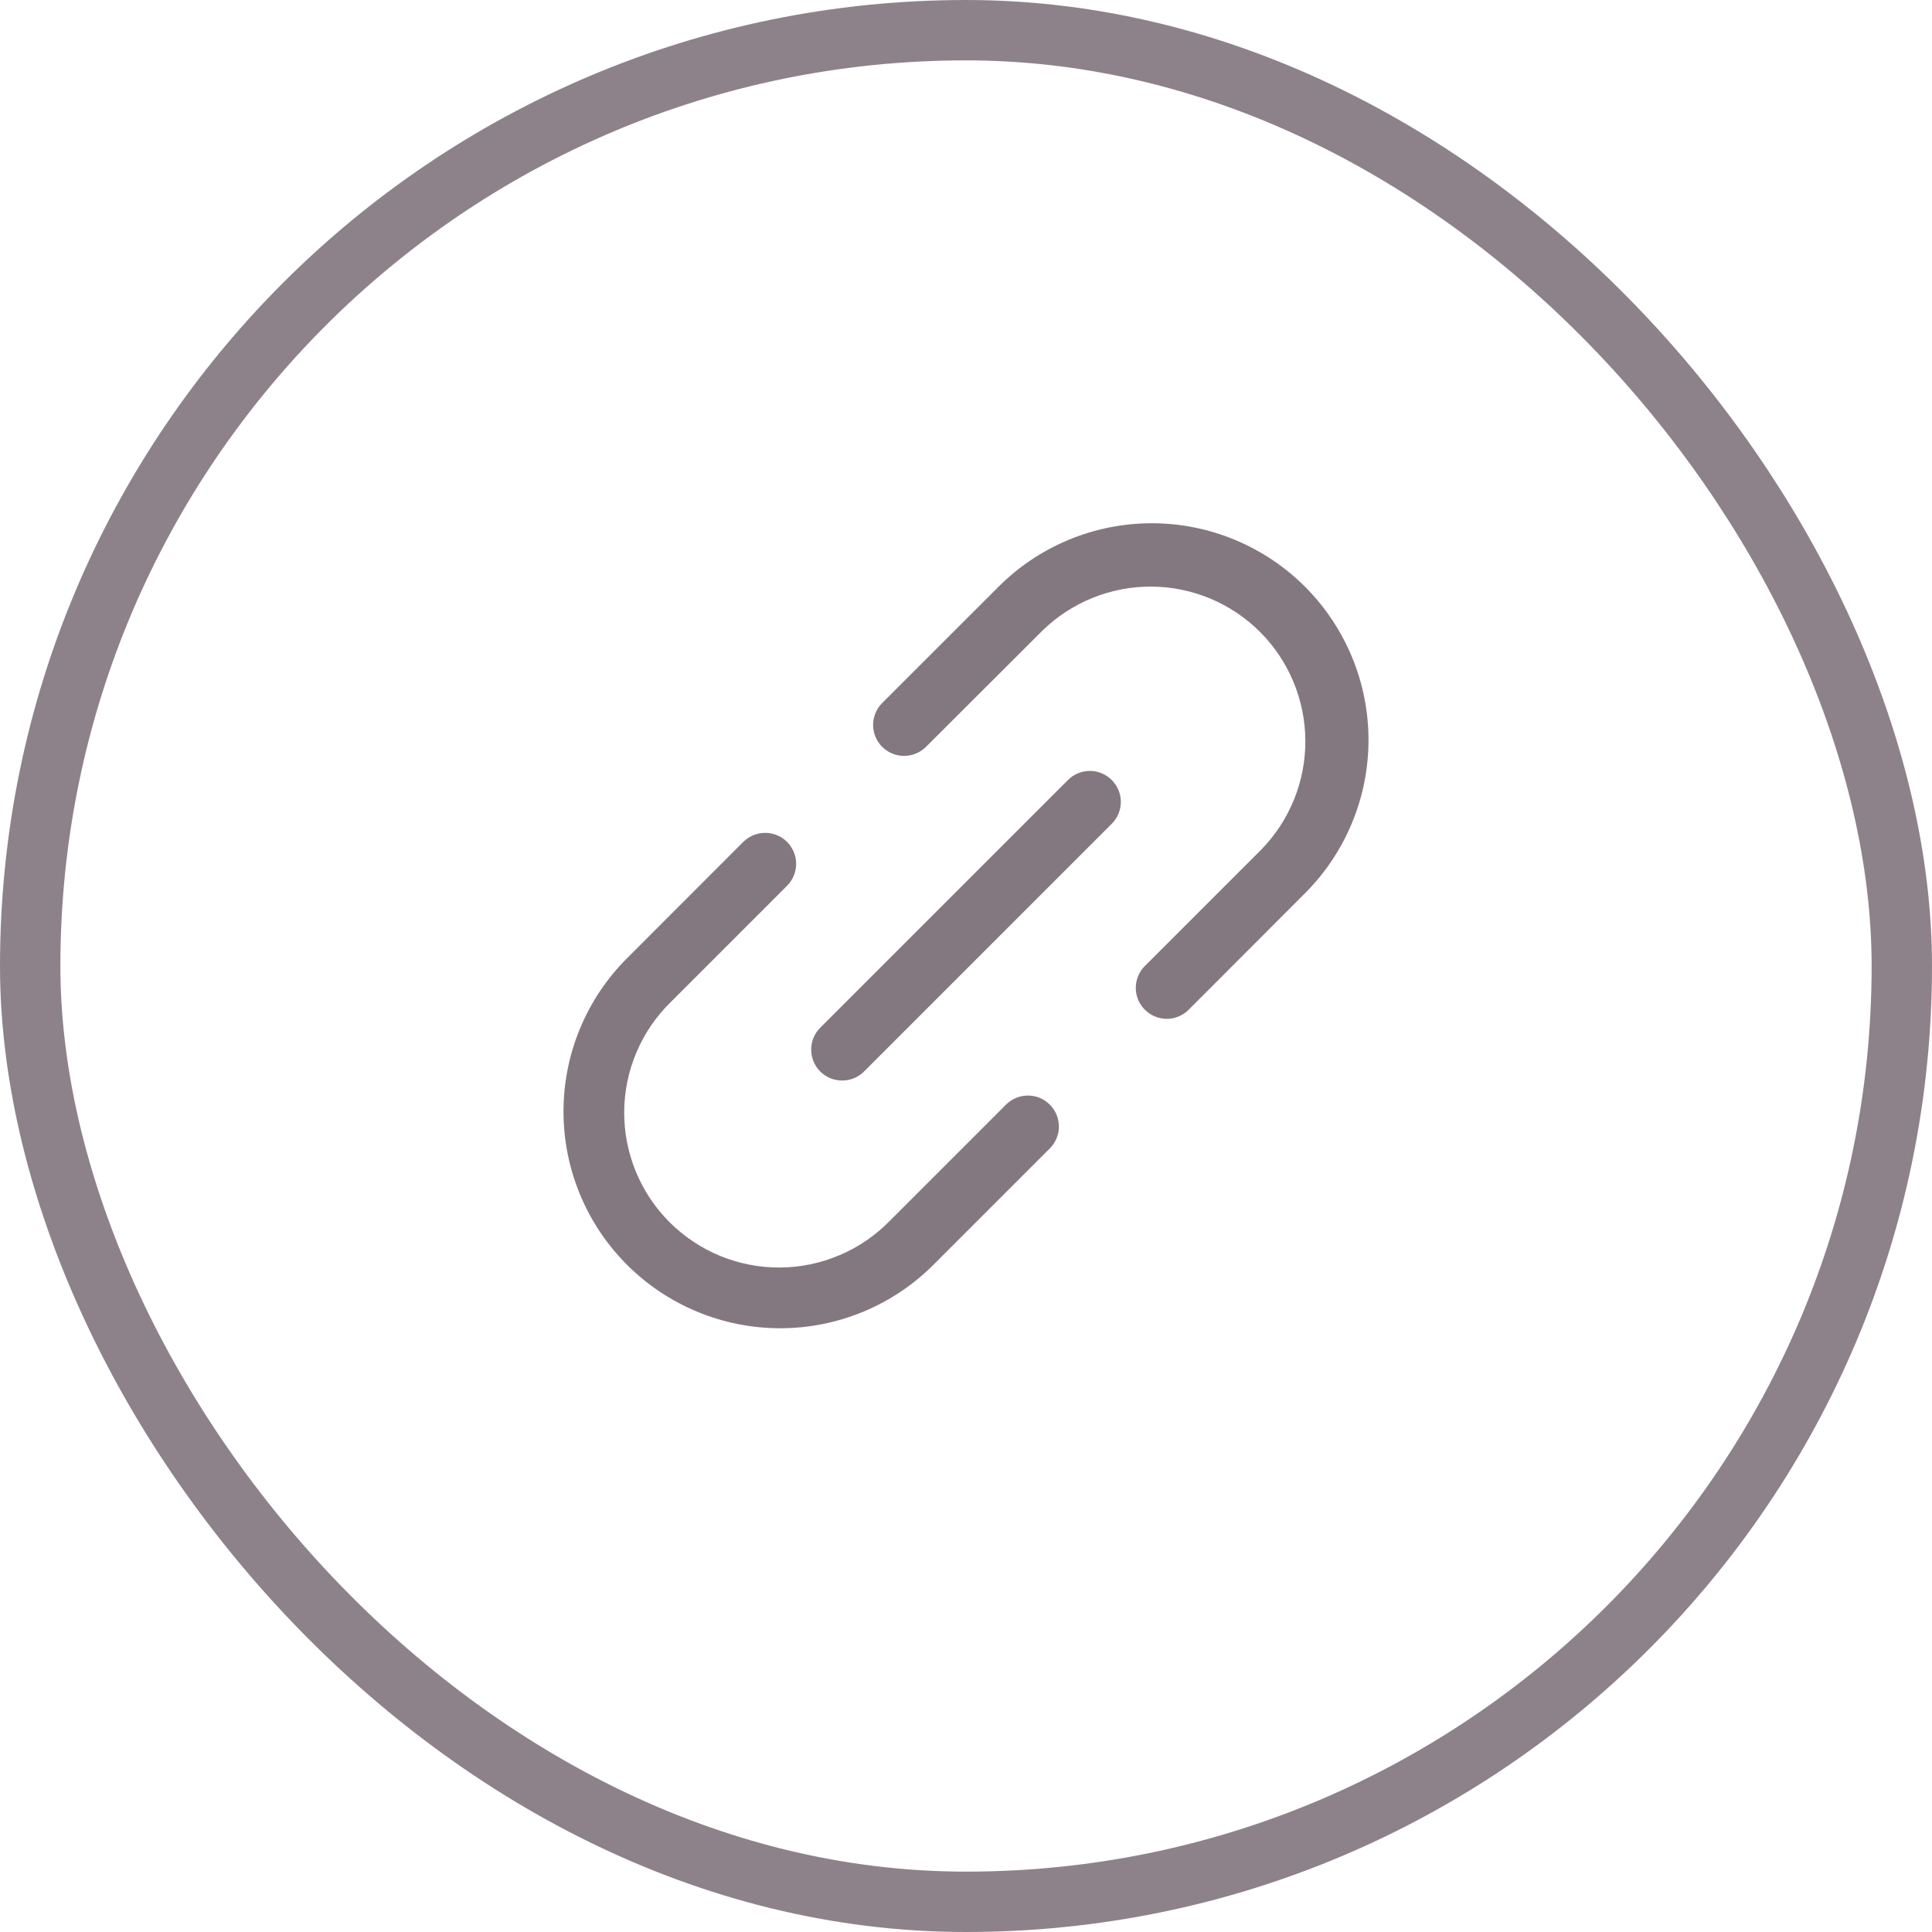 <svg width="48" height="48" viewBox="0 0 48 48" fill="none" xmlns="http://www.w3.org/2000/svg">
<rect x="0.75" y="0.75" width="46.5" height="46.5" rx="23.25" stroke="#1D0716" stroke-opacity="0.5" stroke-width="1.5"/>
<path d="M27.621 19.379C27.692 19.451 27.749 19.535 27.788 19.629C27.827 19.722 27.847 19.822 27.847 19.923C27.847 20.024 27.827 20.124 27.788 20.218C27.749 20.311 27.692 20.396 27.621 20.467L21.467 26.621C21.396 26.693 21.311 26.749 21.218 26.788C21.124 26.827 21.024 26.846 20.923 26.846C20.822 26.846 20.722 26.827 20.629 26.788C20.535 26.749 20.45 26.693 20.379 26.621C20.307 26.55 20.251 26.465 20.212 26.371C20.173 26.278 20.154 26.178 20.154 26.077C20.154 25.976 20.173 25.876 20.212 25.782C20.251 25.689 20.307 25.604 20.379 25.533L26.533 19.379C26.604 19.308 26.689 19.251 26.782 19.212C26.876 19.173 26.976 19.153 27.077 19.153C27.178 19.153 27.278 19.173 27.371 19.212C27.465 19.251 27.549 19.308 27.621 19.379ZM32.423 14.577C31.923 14.077 31.329 13.681 30.676 13.41C30.023 13.139 29.322 13 28.615 13C27.908 13 27.208 13.139 26.555 13.41C25.901 13.681 25.308 14.077 24.808 14.577L21.917 17.467C21.773 17.611 21.692 17.807 21.692 18.011C21.692 18.215 21.773 18.411 21.917 18.555C22.062 18.699 22.257 18.78 22.462 18.78C22.666 18.78 22.861 18.699 23.006 18.555L25.896 15.671C26.62 14.963 27.594 14.569 28.606 14.574C29.619 14.58 30.588 14.984 31.305 15.7C32.021 16.416 32.425 17.386 32.431 18.398C32.437 19.411 32.043 20.385 31.335 21.109L28.444 23.999C28.3 24.143 28.219 24.339 28.218 24.543C28.218 24.747 28.299 24.943 28.444 25.087C28.588 25.231 28.783 25.312 28.987 25.313C29.191 25.313 29.387 25.232 29.532 25.087L32.423 22.192C32.923 21.692 33.319 21.099 33.59 20.445C33.861 19.792 34 19.092 34 18.385C34 17.678 33.861 16.977 33.59 16.324C33.319 15.671 32.923 15.077 32.423 14.577ZM24.994 27.444L22.104 30.334C21.748 30.698 21.324 30.988 20.855 31.186C20.387 31.385 19.884 31.488 19.375 31.491C18.867 31.494 18.363 31.396 17.892 31.203C17.422 31.009 16.994 30.724 16.634 30.364C16.275 30.005 15.99 29.577 15.797 29.107C15.604 28.636 15.505 28.132 15.508 27.623C15.511 27.115 15.615 26.612 15.814 26.143C16.012 25.675 16.302 25.251 16.666 24.895L19.555 22.006C19.699 21.861 19.78 21.666 19.78 21.462C19.78 21.258 19.699 21.062 19.555 20.917C19.411 20.773 19.215 20.692 19.011 20.692C18.807 20.692 18.611 20.773 18.466 20.917L15.577 23.808C14.567 24.818 14 26.187 14 27.615C14 29.043 14.567 30.413 15.577 31.423C16.587 32.433 17.957 33 19.385 33C20.813 33 22.182 32.433 23.192 31.423L26.083 28.532C26.227 28.387 26.308 28.192 26.308 27.988C26.308 27.784 26.226 27.588 26.082 27.444C25.938 27.299 25.742 27.218 25.538 27.219C25.334 27.219 25.138 27.3 24.994 27.444Z" fill="#1D0716" fill-opacity="0.54"/>
</svg>
